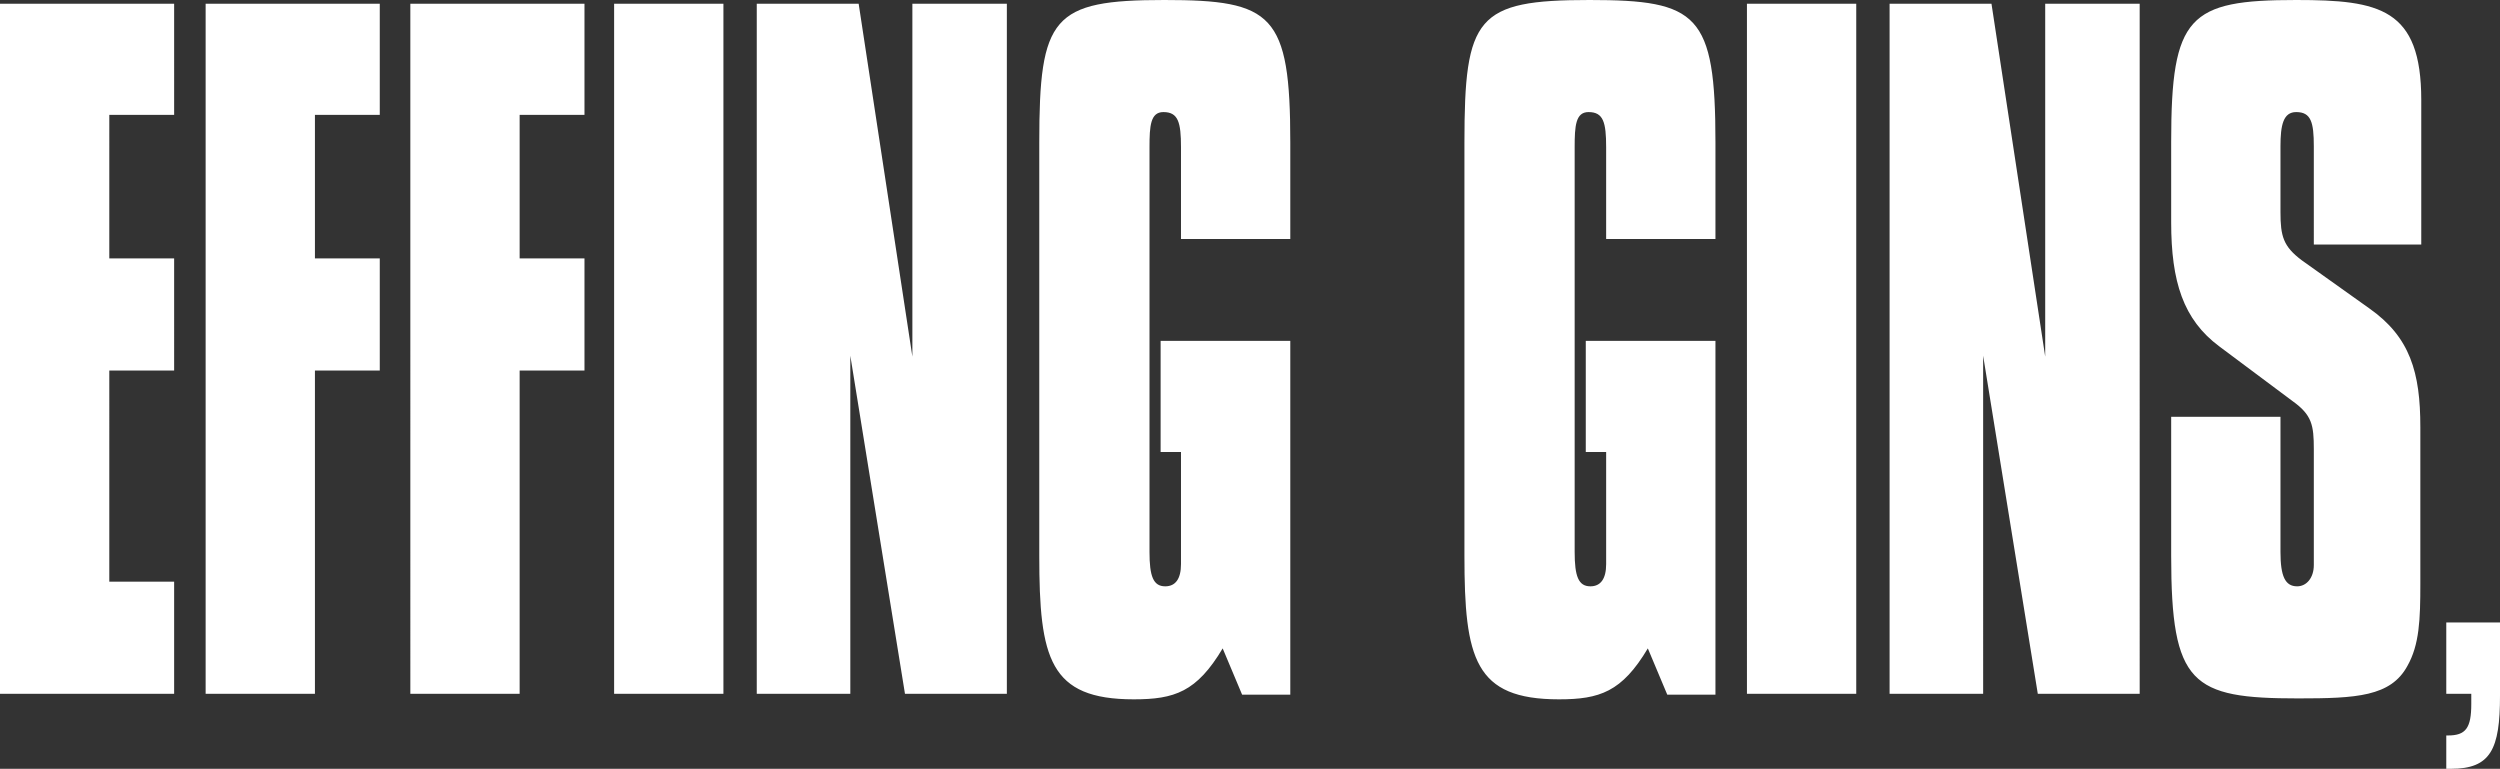 <svg xmlns="http://www.w3.org/2000/svg" viewBox="0 0 269.9 83"><rect x="0" y="0" width="269.9" height="83" fill="#333333" stroke="none"/><defs><style>.cls-1{fill:#fff;}</style></defs><title>effinggins</title><g id="Layer_2" data-name="Layer 2"><g id="Layer_1-2" data-name="Layer 1"><path class="cls-1" d="M264.1,67.1v7.8h2.7V76c0,2.6-.6,3.4-2.5,3.4h-.2V83h.5c4.3,0,5.3-2.1,5.3-7.9V67.2h-5.8ZM234.4,45V60c0,13.9,2.2,15.4,13.7,15.4,6.3,0,10-.2,11.8-3.5,1.3-2.3,1.4-5,1.4-8.9V46.1c0-5.9-1.1-9.7-5.5-12.8l-7.3-5.2c-2-1.5-2.3-2.6-2.3-5.2V15.8c0-2.3.3-3.7,1.7-3.7,1.6,0,1.9,1.1,1.9,3.7V26.4h11.6V10.8C261.4.9,256.9,0,247.9,0c-11.6,0-13.5,1.7-13.5,15.3V24c0,6.4,1.3,10.5,5.2,13.4l7.9,5.9c2.1,1.5,2.3,2.6,2.3,5.2V61c0,1.4-.8,2.3-1.8,2.3-1.3,0-1.8-1.1-1.8-3.7V45ZM203.9,74.9h10.2V38.4L220,74.9h11V.4H220.8V38.5L215,.4H204V74.9Zm-15.3,0h11.8V.4H188.6ZM158.1,15.4V60c0,11.1,1.1,15.5,10.2,15.5,4.4,0,6.8-.8,9.6-5.5l2.1,5h5.2V36.8h-14v12h2.2V60.9c0,1.6-.6,2.4-1.7,2.4-1.3,0-1.7-1.1-1.7-3.7V15.9c0-2.3.1-3.8,1.5-3.8,1.6,0,1.9,1.1,1.9,3.8v9.9h11.8V15.4C185.2,1.5,183.3,0,171.6,0c-12.2,0-13.5,1.8-13.5,15.4m-45.9,0V60c0,11.1,1.1,15.5,10.2,15.5,4.4,0,6.8-.8,9.6-5.5l2.1,5h5.2V36.8h-14v12h2.2V60.9c0,1.6-.6,2.4-1.7,2.4-1.3,0-1.7-1.1-1.7-3.7V15.9c0-2.3.1-3.8,1.5-3.8,1.6,0,1.9,1.1,1.9,3.8v9.9h11.8V15.4C139.3,1.5,137.4,0,125.7,0c-12.1,0-13.5,1.8-13.5,15.4M81.6,74.9H91.8V38.4l5.9,36.5h11V.4H98.5V38.5L92.7.4h-11V74.9Zm-15.3,0H78.1V.4H66.3Zm-22,0H56.1V40h7V27.9h-7V12.4h7V.4H44.3Zm-22.1,0H34V40h7V27.9H34V12.4h7V.4H22.2ZM0,74.9H18.8V62.8h-7V40h7V27.9h-7V12.4h7V.4H0Z"/></g></g></svg>